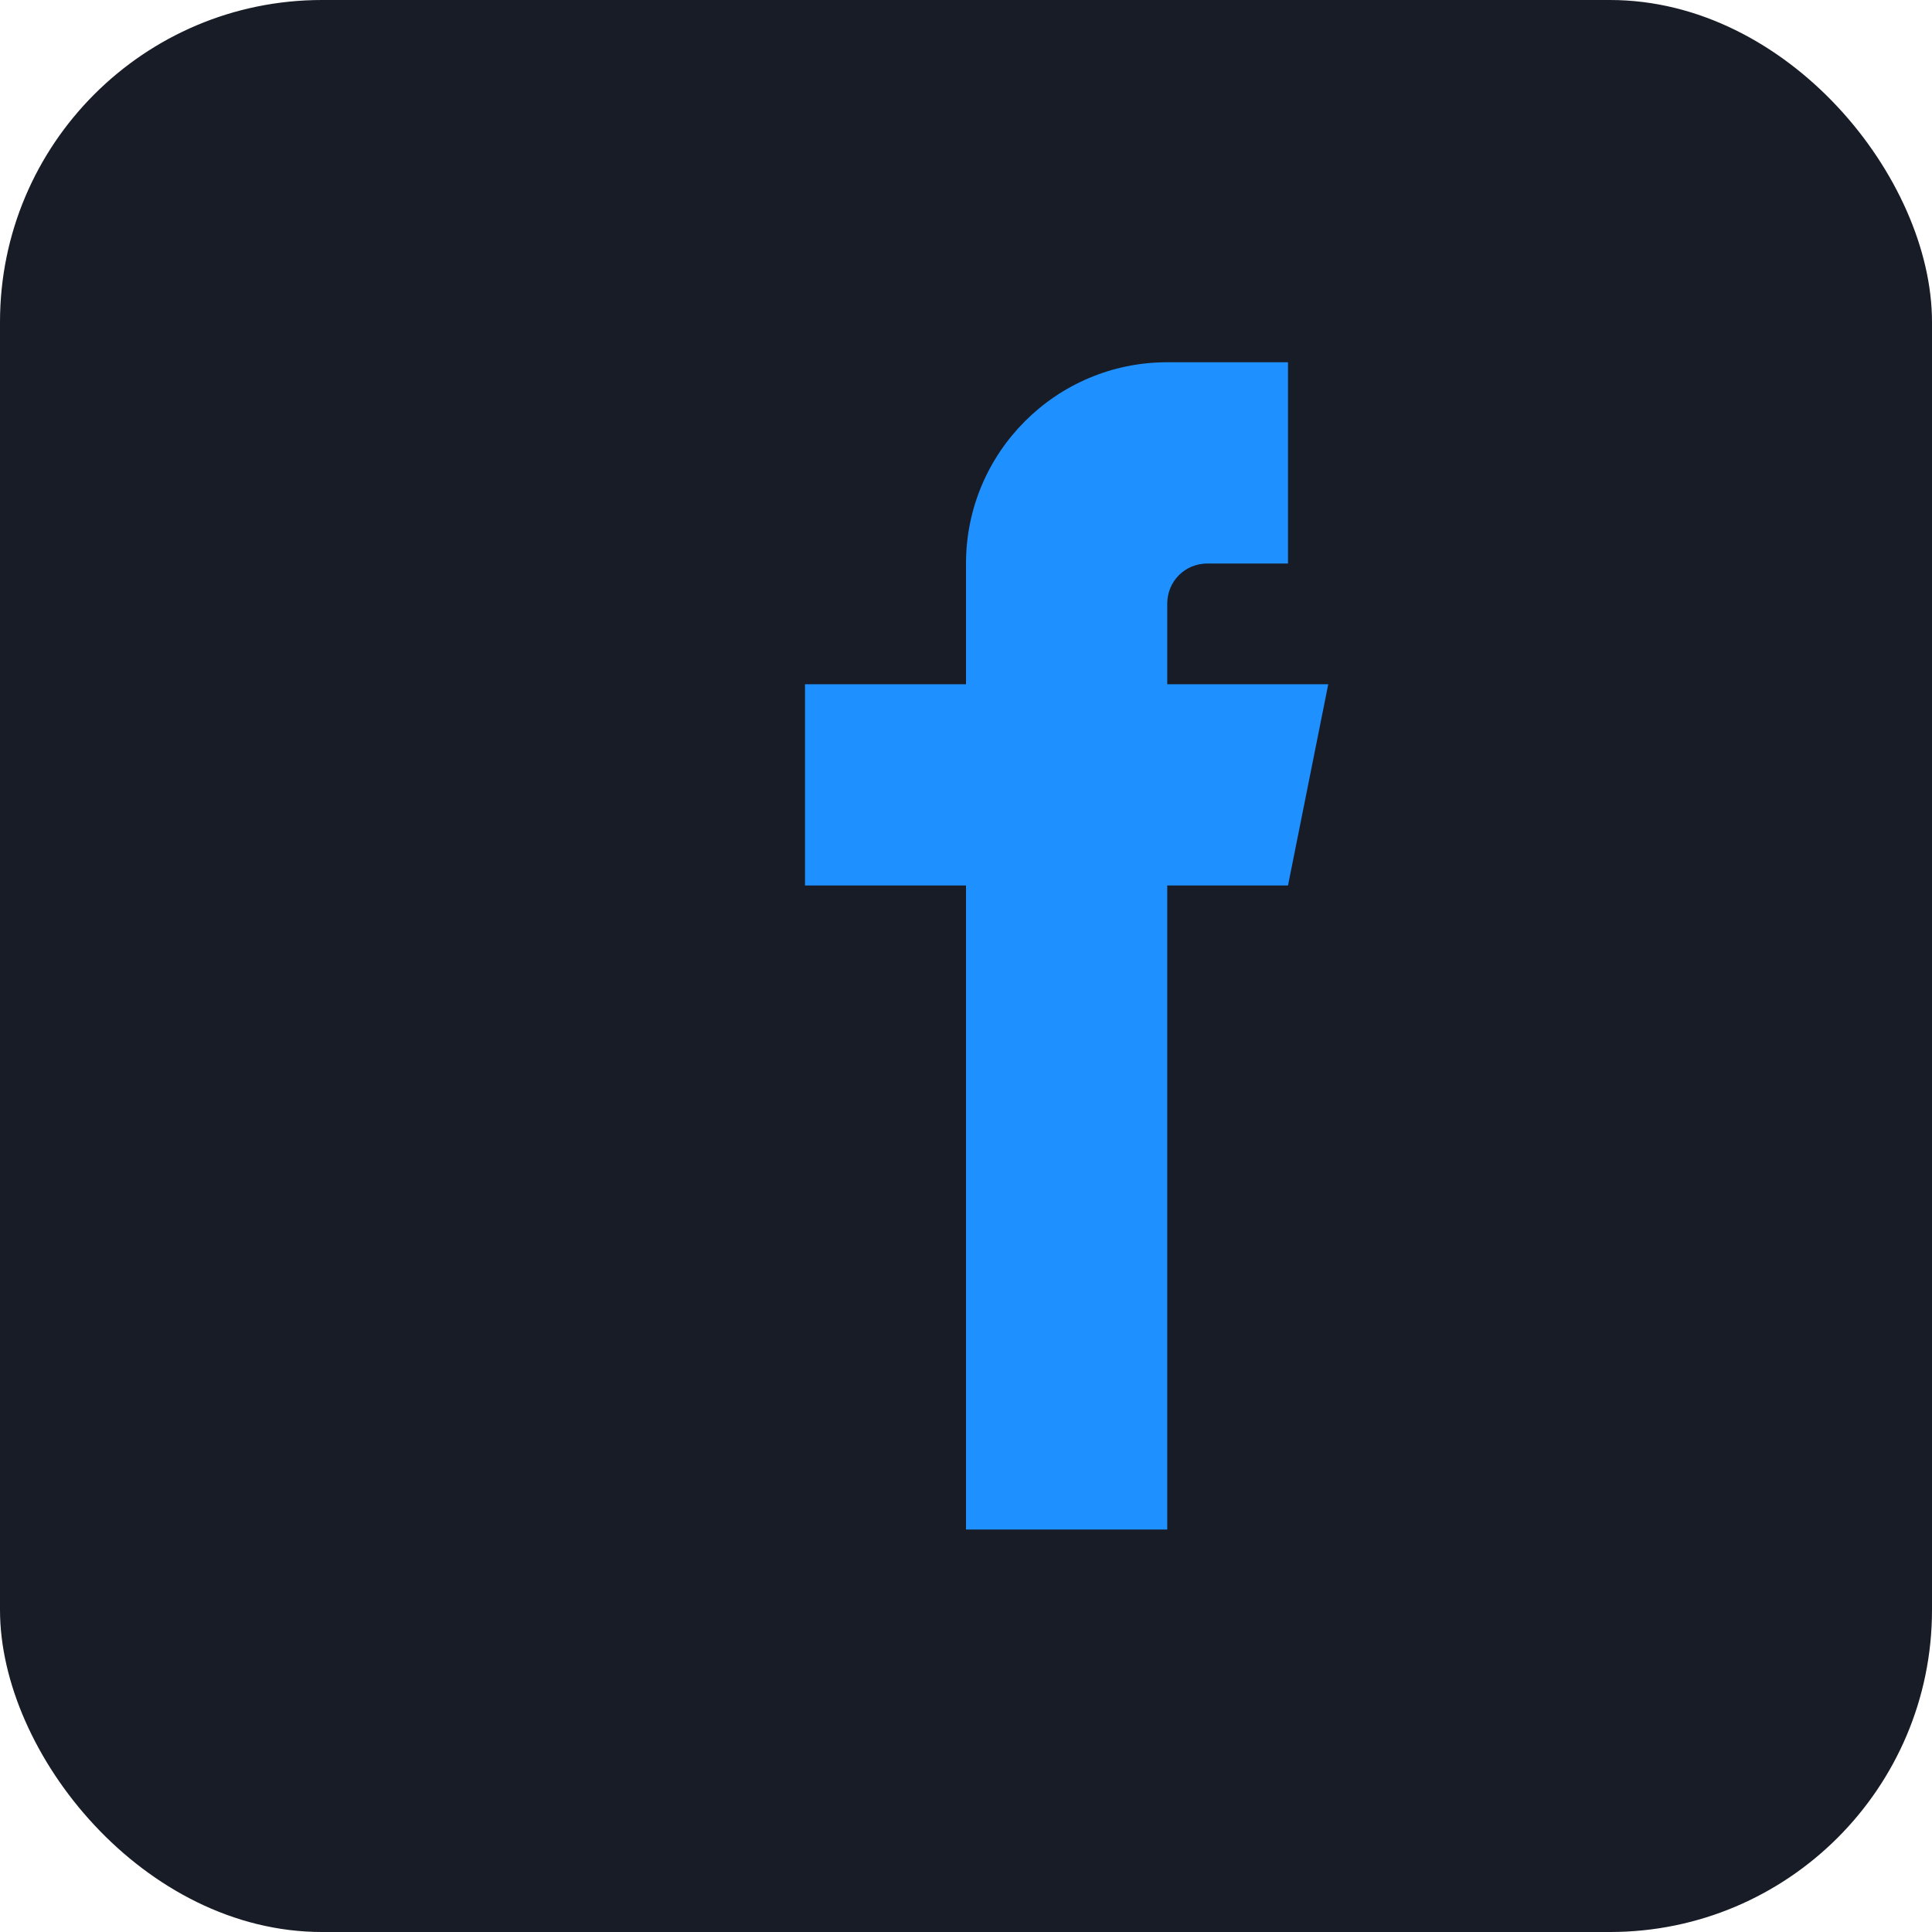 <svg width="24" height="24" viewBox="0 0 24 24" fill="none" xmlns="http://www.w3.org/2000/svg"><rect width="24" height="24" rx="4" fill="#181c26"/><path d="M16.5 8.5H14.5V7.5C14.5 7.22 14.72 7 15 7H16V4.5H14.5C13.12 4.5 12 5.62 12 7V8.5H10V11H12V19H14.5V11H16L16.5 8.5Z" fill="#1e90ff"/></svg>

